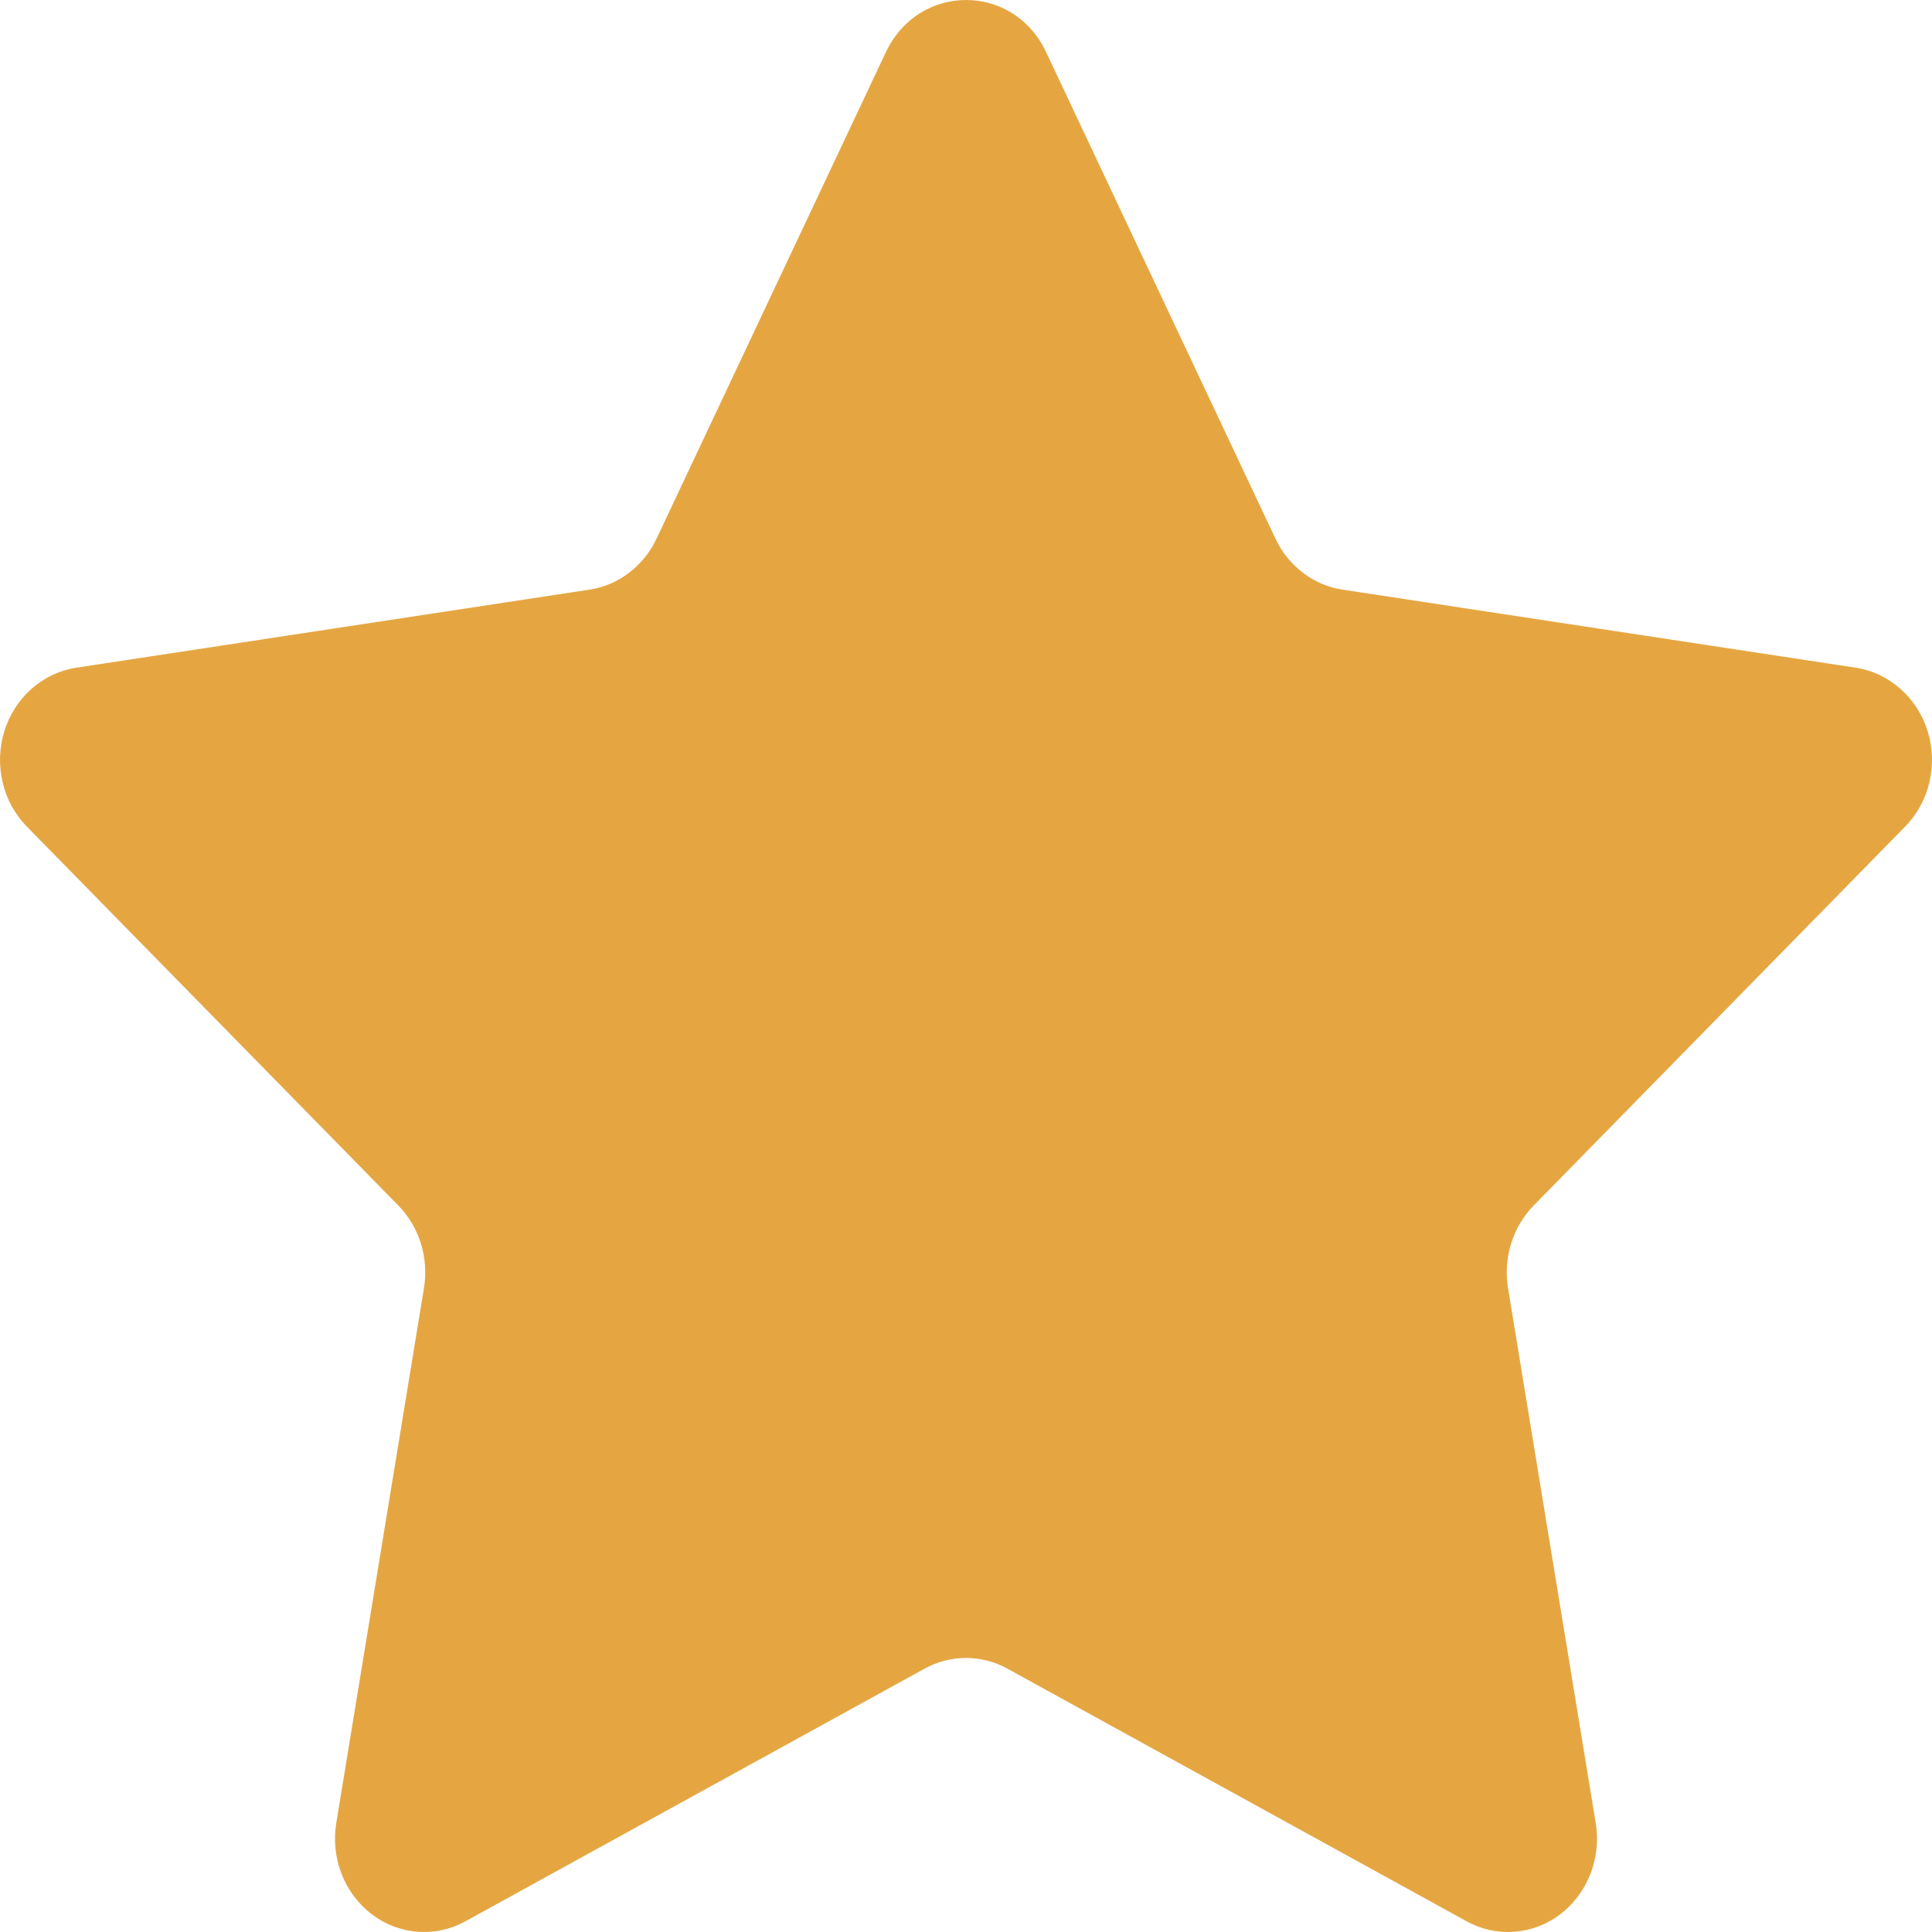 <svg xmlns="http://www.w3.org/2000/svg" fill="none" viewBox="0 0 20 20" height="20" width="20">
<path fill="#E5A642" d="M10.828 0.537L13.204 5.577C13.27 5.717 13.368 5.838 13.489 5.93C13.61 6.022 13.75 6.082 13.898 6.104L19.211 6.912C19.381 6.938 19.541 7.014 19.672 7.13C19.804 7.246 19.902 7.398 19.955 7.569C20.008 7.74 20.014 7.924 19.973 8.098C19.932 8.273 19.845 8.432 19.721 8.558L15.876 12.48C15.659 12.702 15.56 13.021 15.611 13.334L16.519 18.873C16.548 19.05 16.529 19.232 16.464 19.399C16.399 19.566 16.291 19.71 16.152 19.816C16.013 19.922 15.848 19.985 15.677 19.997C15.505 20.011 15.334 19.973 15.182 19.889L10.429 17.274C10.297 17.201 10.149 17.163 10 17.163C9.851 17.163 9.703 17.201 9.571 17.274L4.818 19.889C4.666 19.973 4.495 20.011 4.323 19.997C4.152 19.985 3.987 19.922 3.848 19.816C3.709 19.71 3.601 19.566 3.536 19.399C3.471 19.232 3.452 19.05 3.481 18.873L4.389 13.334C4.414 13.18 4.403 13.021 4.357 12.873C4.311 12.724 4.231 12.589 4.124 12.48L0.279 8.558C0.155 8.432 0.068 8.273 0.027 8.098C-0.014 7.924 -0.008 7.74 0.045 7.569C0.098 7.398 0.196 7.246 0.327 7.13C0.459 7.014 0.619 6.938 0.789 6.912L6.102 6.104C6.25 6.082 6.39 6.022 6.511 5.93C6.632 5.838 6.73 5.717 6.796 5.577L9.172 0.537C9.513 -0.179 10.49 -0.179 10.828 0.537Z"></path>
</svg>
